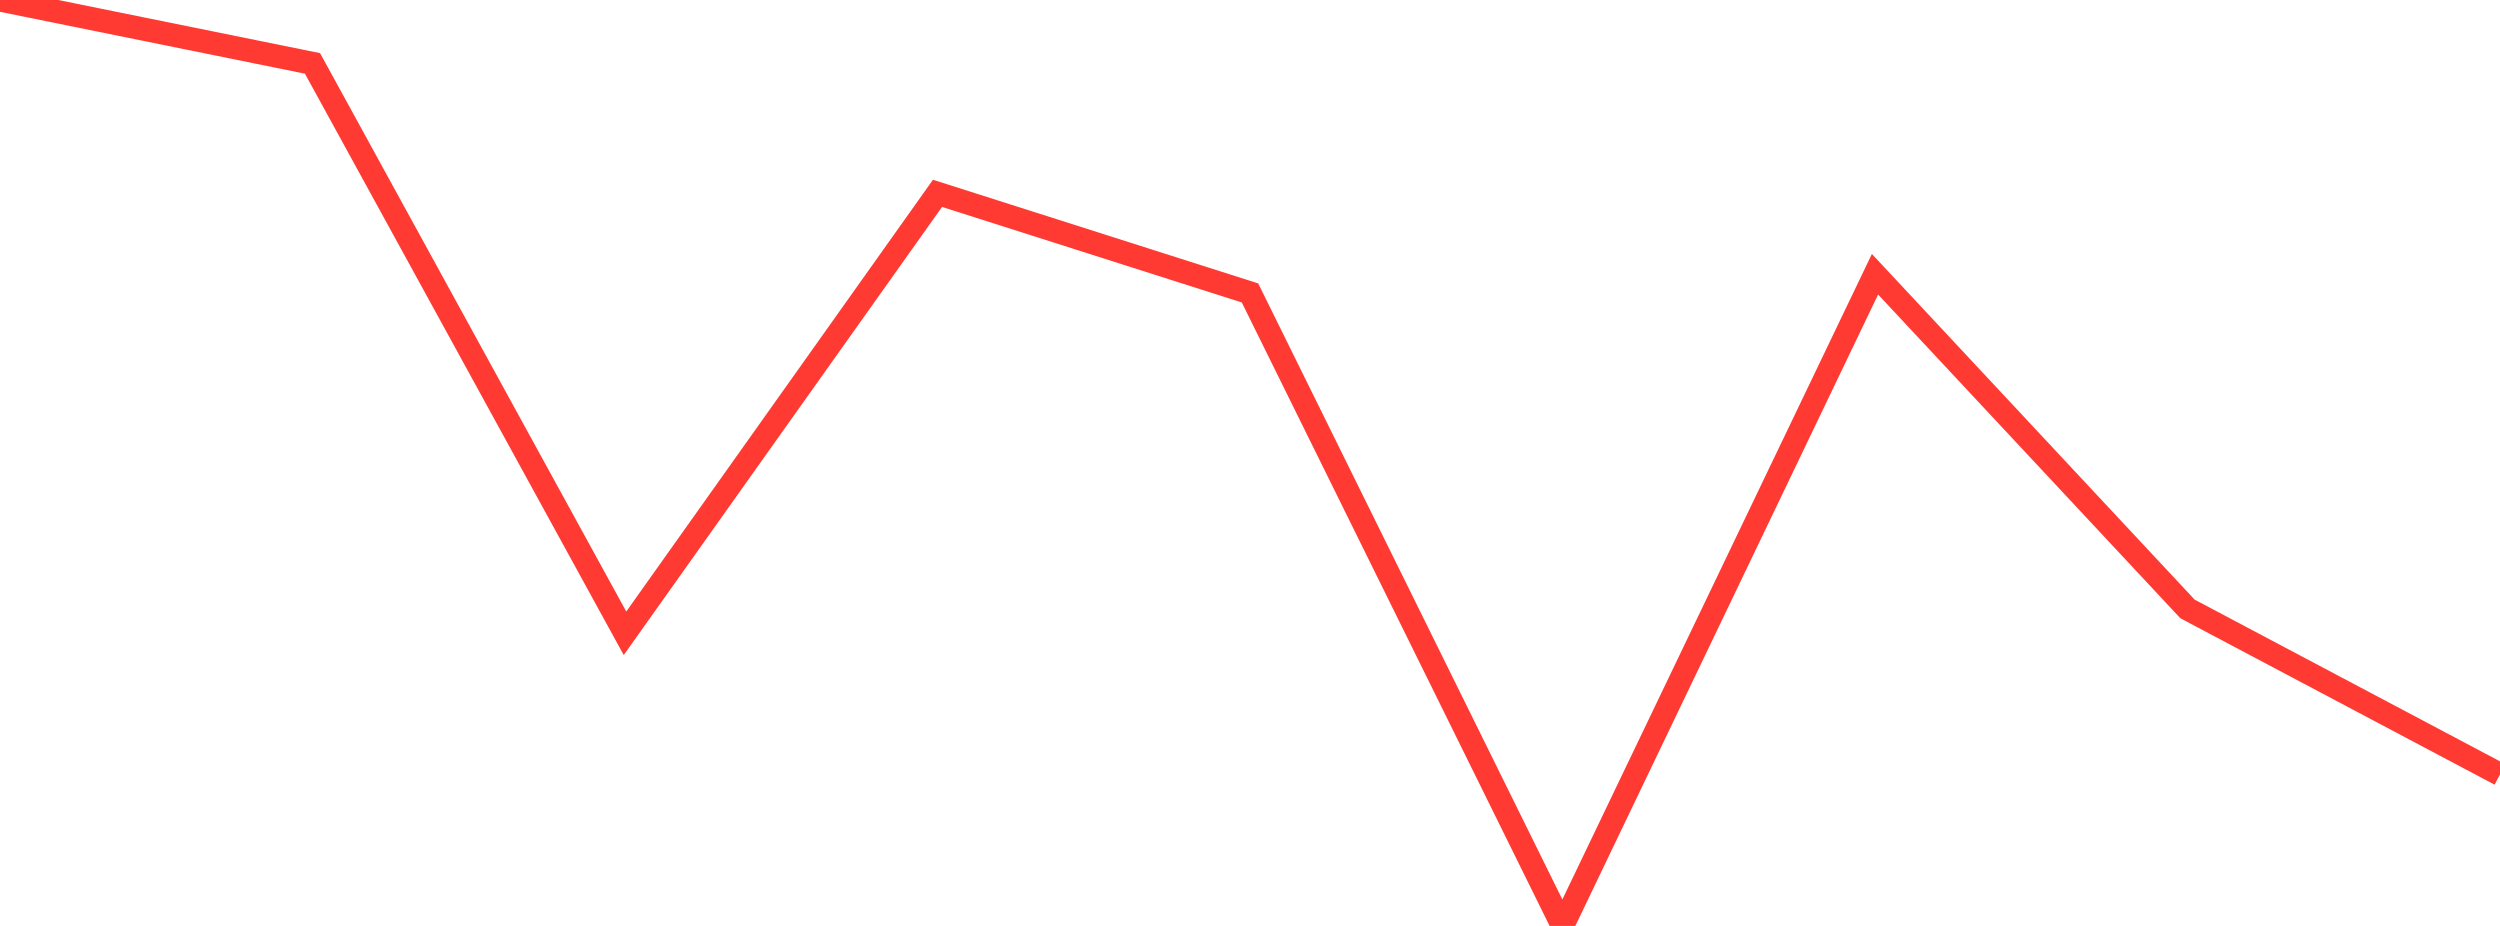 <?xml version="1.0" standalone="no"?>
<!DOCTYPE svg PUBLIC "-//W3C//DTD SVG 1.1//EN" "http://www.w3.org/Graphics/SVG/1.1/DTD/svg11.dtd">

<svg width="135" height="50" viewBox="0 0 135 50" preserveAspectRatio="none" 
  xmlns="http://www.w3.org/2000/svg"
  xmlns:xlink="http://www.w3.org/1999/xlink">


<polyline points="0.0, 0.0 16.875, 3.424 33.75, 34.198 50.625, 10.441 67.5, 15.819 84.375, 50.0 101.25, 14.809 118.125, 32.883 135.0, 41.82" fill="none" stroke="#ff3a33" stroke-width="1.25"/>

</svg>